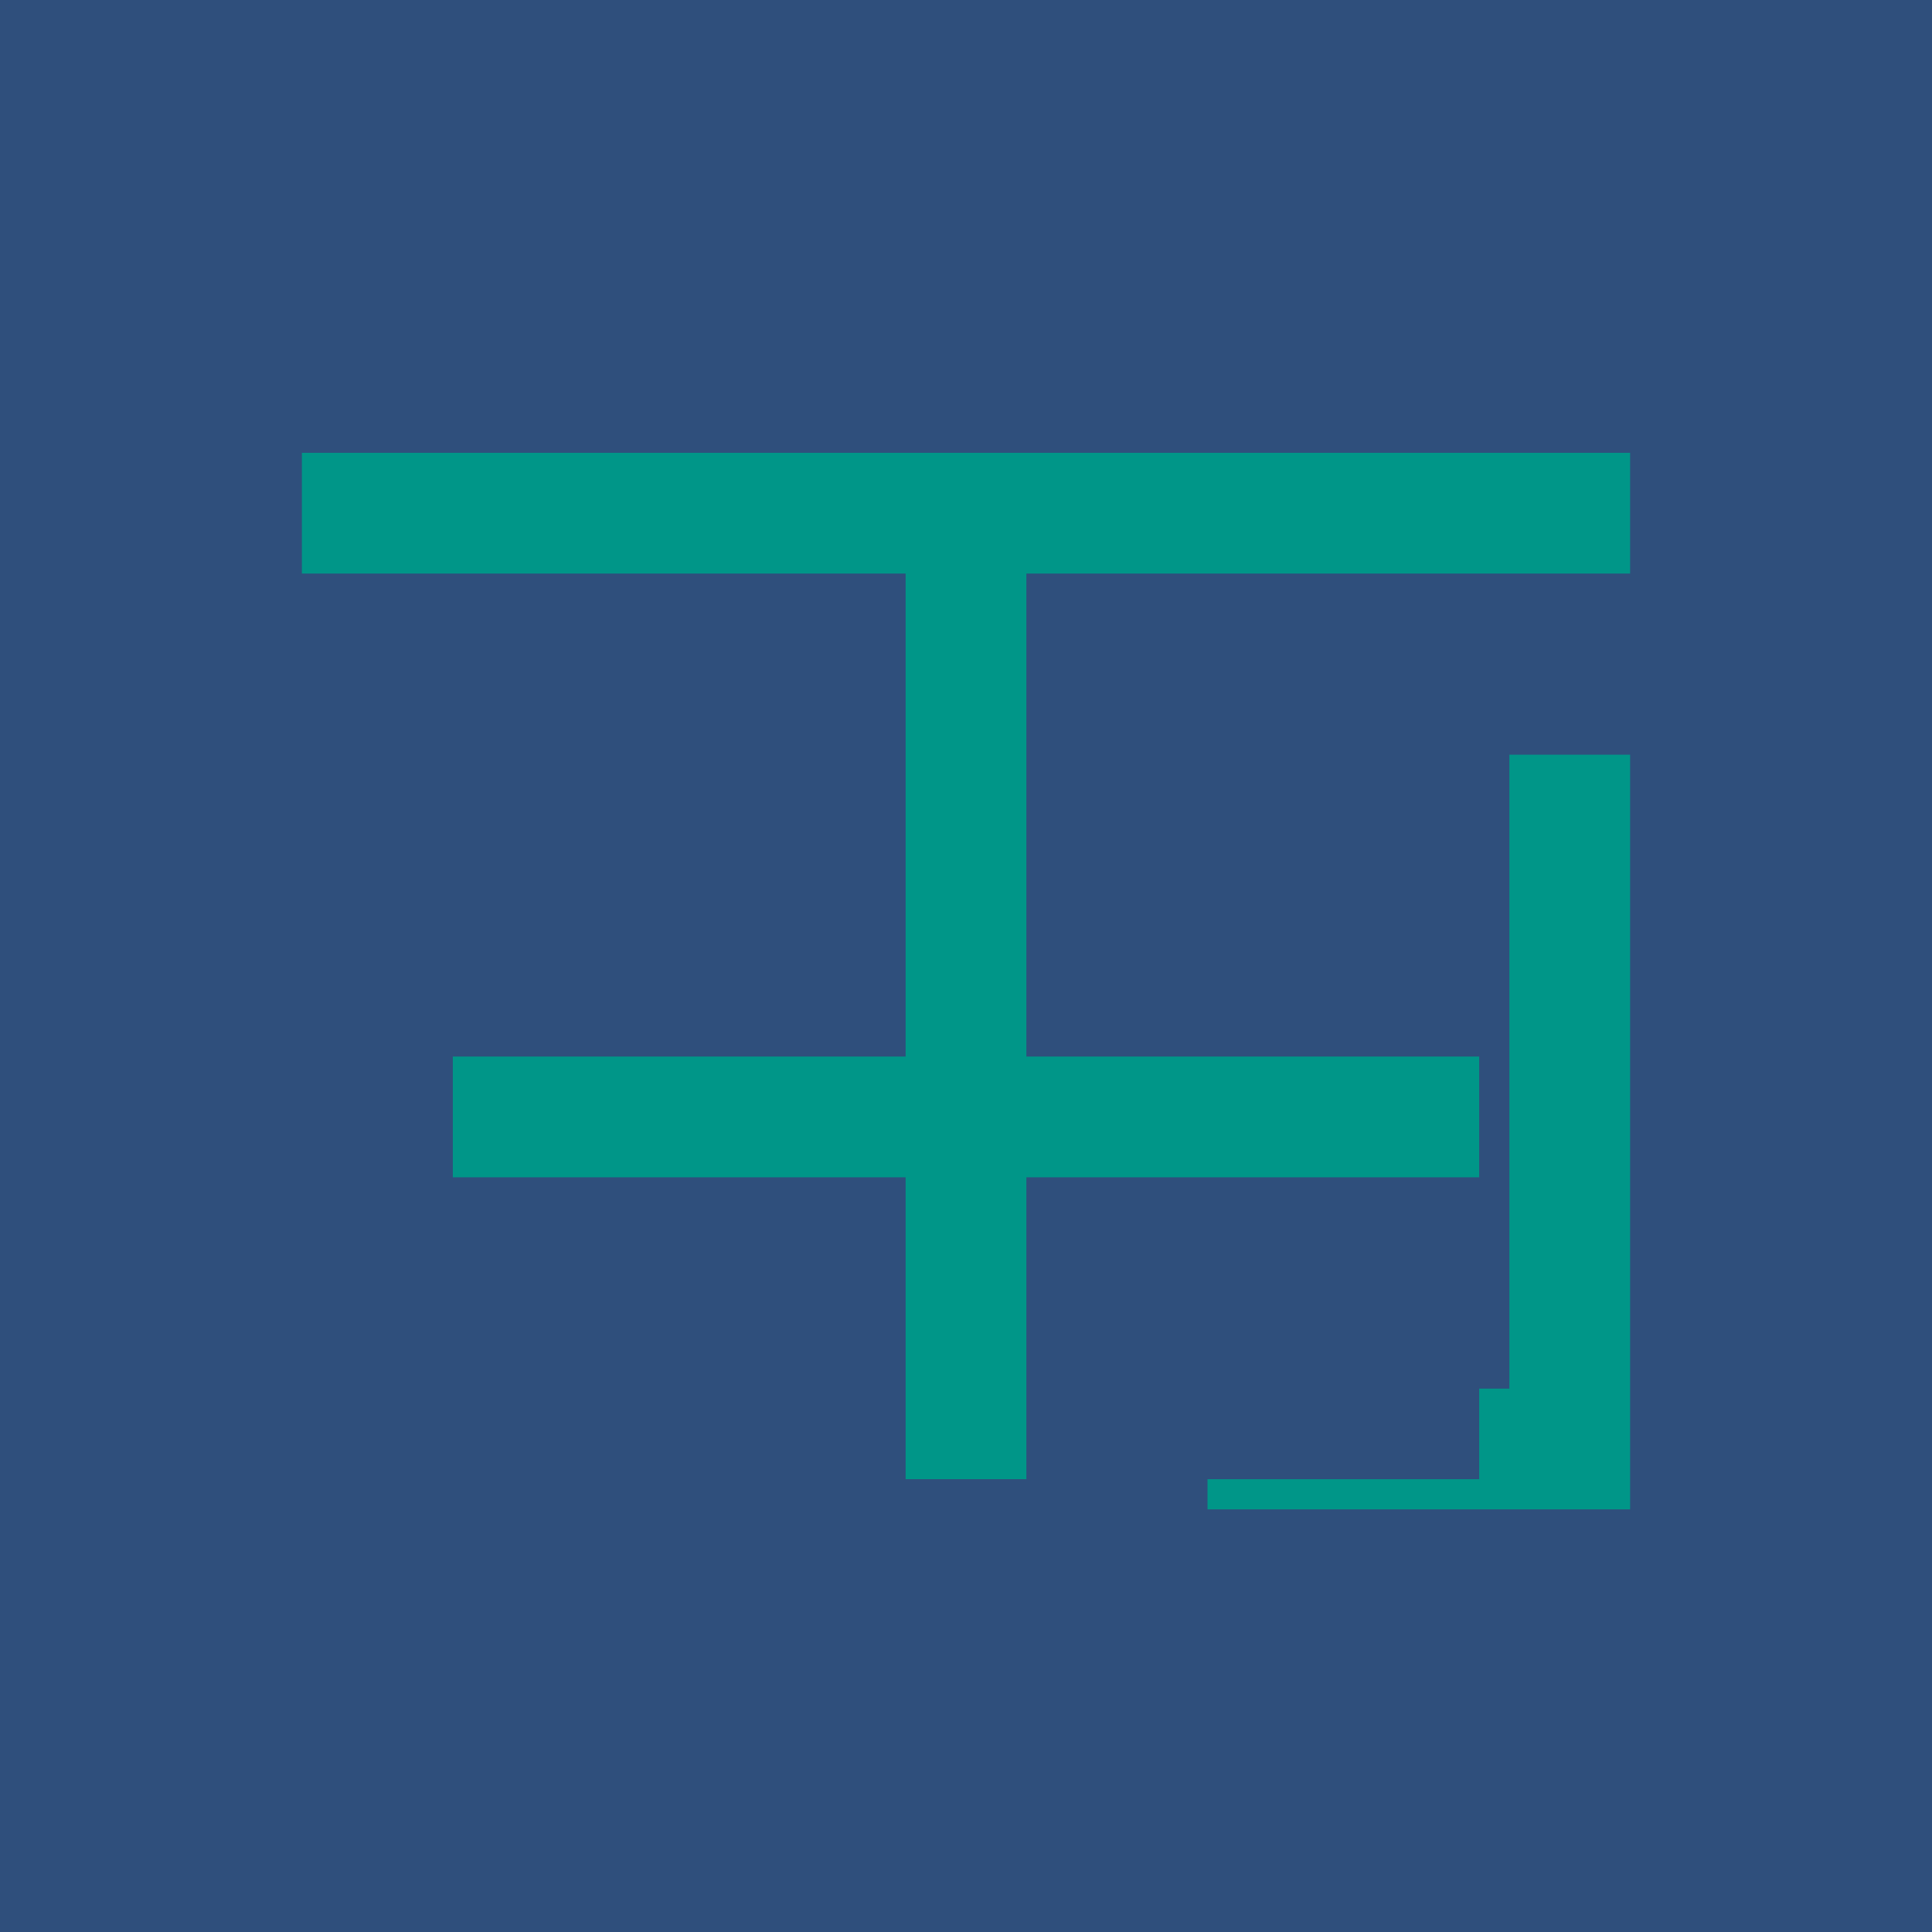 <svg xmlns="http://www.w3.org/2000/svg" viewBox="0 0 256 256">
  <rect width="256" height="256" fill="#2F4F7C"/>
  <path d="M40 60h176v16H136v120h-16V76H40V60z" fill="#009688"/>
  <rect x="60" y="140" width="136" height="16" fill="#009688"/>
  <path d="M200 100h16v100h-56v-16h40V100z" fill="#009688"/>
  <path d="M180 180h-40v16h56v-16z" fill="#2F4F7C"/>
</svg>